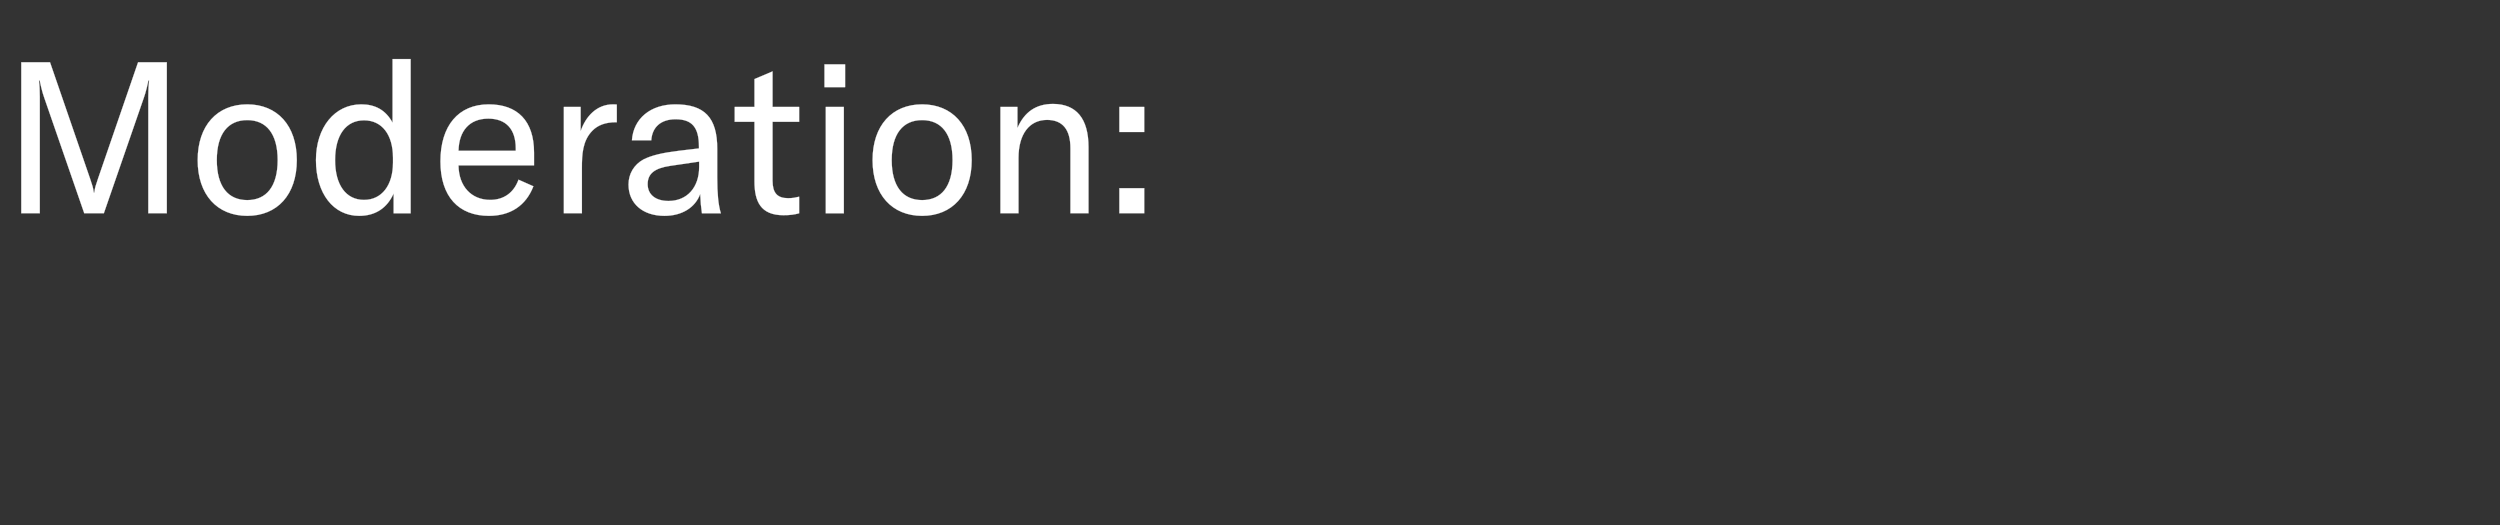 <svg width="376" height="79" viewBox="0 0 376 79" xmlns="http://www.w3.org/2000/svg"><rect x="0" y="0" width="376" height="79" fill="#333333" stroke="none"/><g fill="#fff" stroke="#fff"><path d="M3.2 32.08h2.784V14.544c0-.928-.032-1.696-.128-2.432h.128c.064.448.384 1.824.672 2.592l6.016 17.376h2.944l6.016-17.376c.288-.768.608-2.144.672-2.592h.128c-.096.736-.128 1.504-.128 2.432V32.08h2.784V9.36h-4.32l-6.016 17.472c-.384 1.12-.448 1.312-.576 2.144h-.064c-.128-.832-.192-1.024-.576-2.144L7.52 9.36H3.2zM37.184 32.464c4.512 0 7.456-3.168 7.456-8.384s-2.944-8.384-7.456-8.384c-4.512 0-7.456 3.168-7.456 8.384s2.944 8.384 7.456 8.384zm0-2.368c-2.88 0-4.576-2.048-4.576-6.016s1.696-6.016 4.576-6.016 4.576 2.048 4.576 6.016-1.696 6.016-4.576 6.016zM54.016 32.464c2.496 0 4.224-1.216 5.184-3.36v2.976h2.56V8.88h-2.72v9.568c-1.024-1.888-2.592-2.752-4.704-2.752-4 0-6.816 3.456-6.816 8.384 0 5.024 2.624 8.384 6.496 8.384zm.736-2.4c-2.72 0-4.352-2.24-4.352-5.984 0-3.776 1.632-5.984 4.352-5.984 2.688 0 4.352 2.144 4.352 5.632v.736c0 3.424-1.696 5.6-4.352 5.6zM80.32 22.96c0-4.8-2.496-7.264-6.816-7.264-4.576 0-7.264 3.232-7.264 8.576 0 5.28 2.72 8.192 7.296 8.192 3.232 0 5.568-1.536 6.688-4.448l-2.24-.992c-.704 1.952-2.208 3.04-4.256 3.04-2.848 0-4.736-2.048-4.768-5.184h11.36zm-2.752-.288H68.96c.064-3.008 1.664-4.832 4.48-4.832 2.624 0 4.128 1.536 4.128 4.48zM87.328 19.728V16.08H84.8v16h2.72v-6.848c0-1.92.064-4.064 1.6-5.6.768-.768 1.856-1.248 3.52-1.248h.128v-2.656c-.192-.032-.384-.032-.576-.032-2.432 0-4.096 1.792-4.864 4.032zM99.936 32.464c2.624 0 4.64-1.248 5.376-3.296.032 1.024.128 2.08.256 2.912h2.848c-.384-1.248-.544-2.944-.544-5.408v-4.32c0-4.672-1.92-6.656-6.304-6.656-3.744 0-6.304 2.144-6.528 5.408h2.912c.128-2.016 1.472-3.168 3.648-3.168 2.464 0 3.52 1.184 3.52 4.128v.256l-2.976.352c-2.624.32-4.16.704-5.376 1.312-1.44.8-2.24 2.176-2.24 3.776 0 2.848 2.144 4.704 5.408 4.704zm.608-2.24c-1.952 0-3.136-.96-3.136-2.528s1.024-2.4 3.392-2.752l4.352-.64v.8c0 3.104-1.824 5.12-4.608 5.12zM110.496 18.32h2.976v8.96c0 2.976.896 5.088 4.352 5.088 1.024 0 1.664-.096 2.368-.288v-2.496c-.544.128-.96.224-1.664.224-1.632 0-2.336-.8-2.336-2.624V18.32h4v-2.24h-4v-5.344l-2.72 1.152v4.192h-2.976zM124 13.104h3.104V9.68H124zm.192 18.976h2.72v-16h-2.72zM138.688 32.464c4.512 0 7.456-3.168 7.456-8.384s-2.944-8.384-7.456-8.384c-4.512 0-7.456 3.168-7.456 8.384s2.944 8.384 7.456 8.384zm0-2.368c-2.88 0-4.576-2.048-4.576-6.016s1.696-6.016 4.576-6.016 4.576 2.048 4.576 6.016-1.696 6.016-4.576 6.016zM150.464 32.08h2.72v-8.352c0-3.552 1.632-5.696 4.288-5.696 2.336 0 3.52 1.44 3.52 4.256v9.792h2.72v-9.952c0-4.288-1.824-6.496-5.344-6.496-2.528 0-4.288 1.184-5.344 3.616V16.08h-2.56zM172.096 16.08h-3.744v3.776h3.744zm0 12.224h-3.744v3.776h3.744z" stroke-width=".032"/></g></svg>